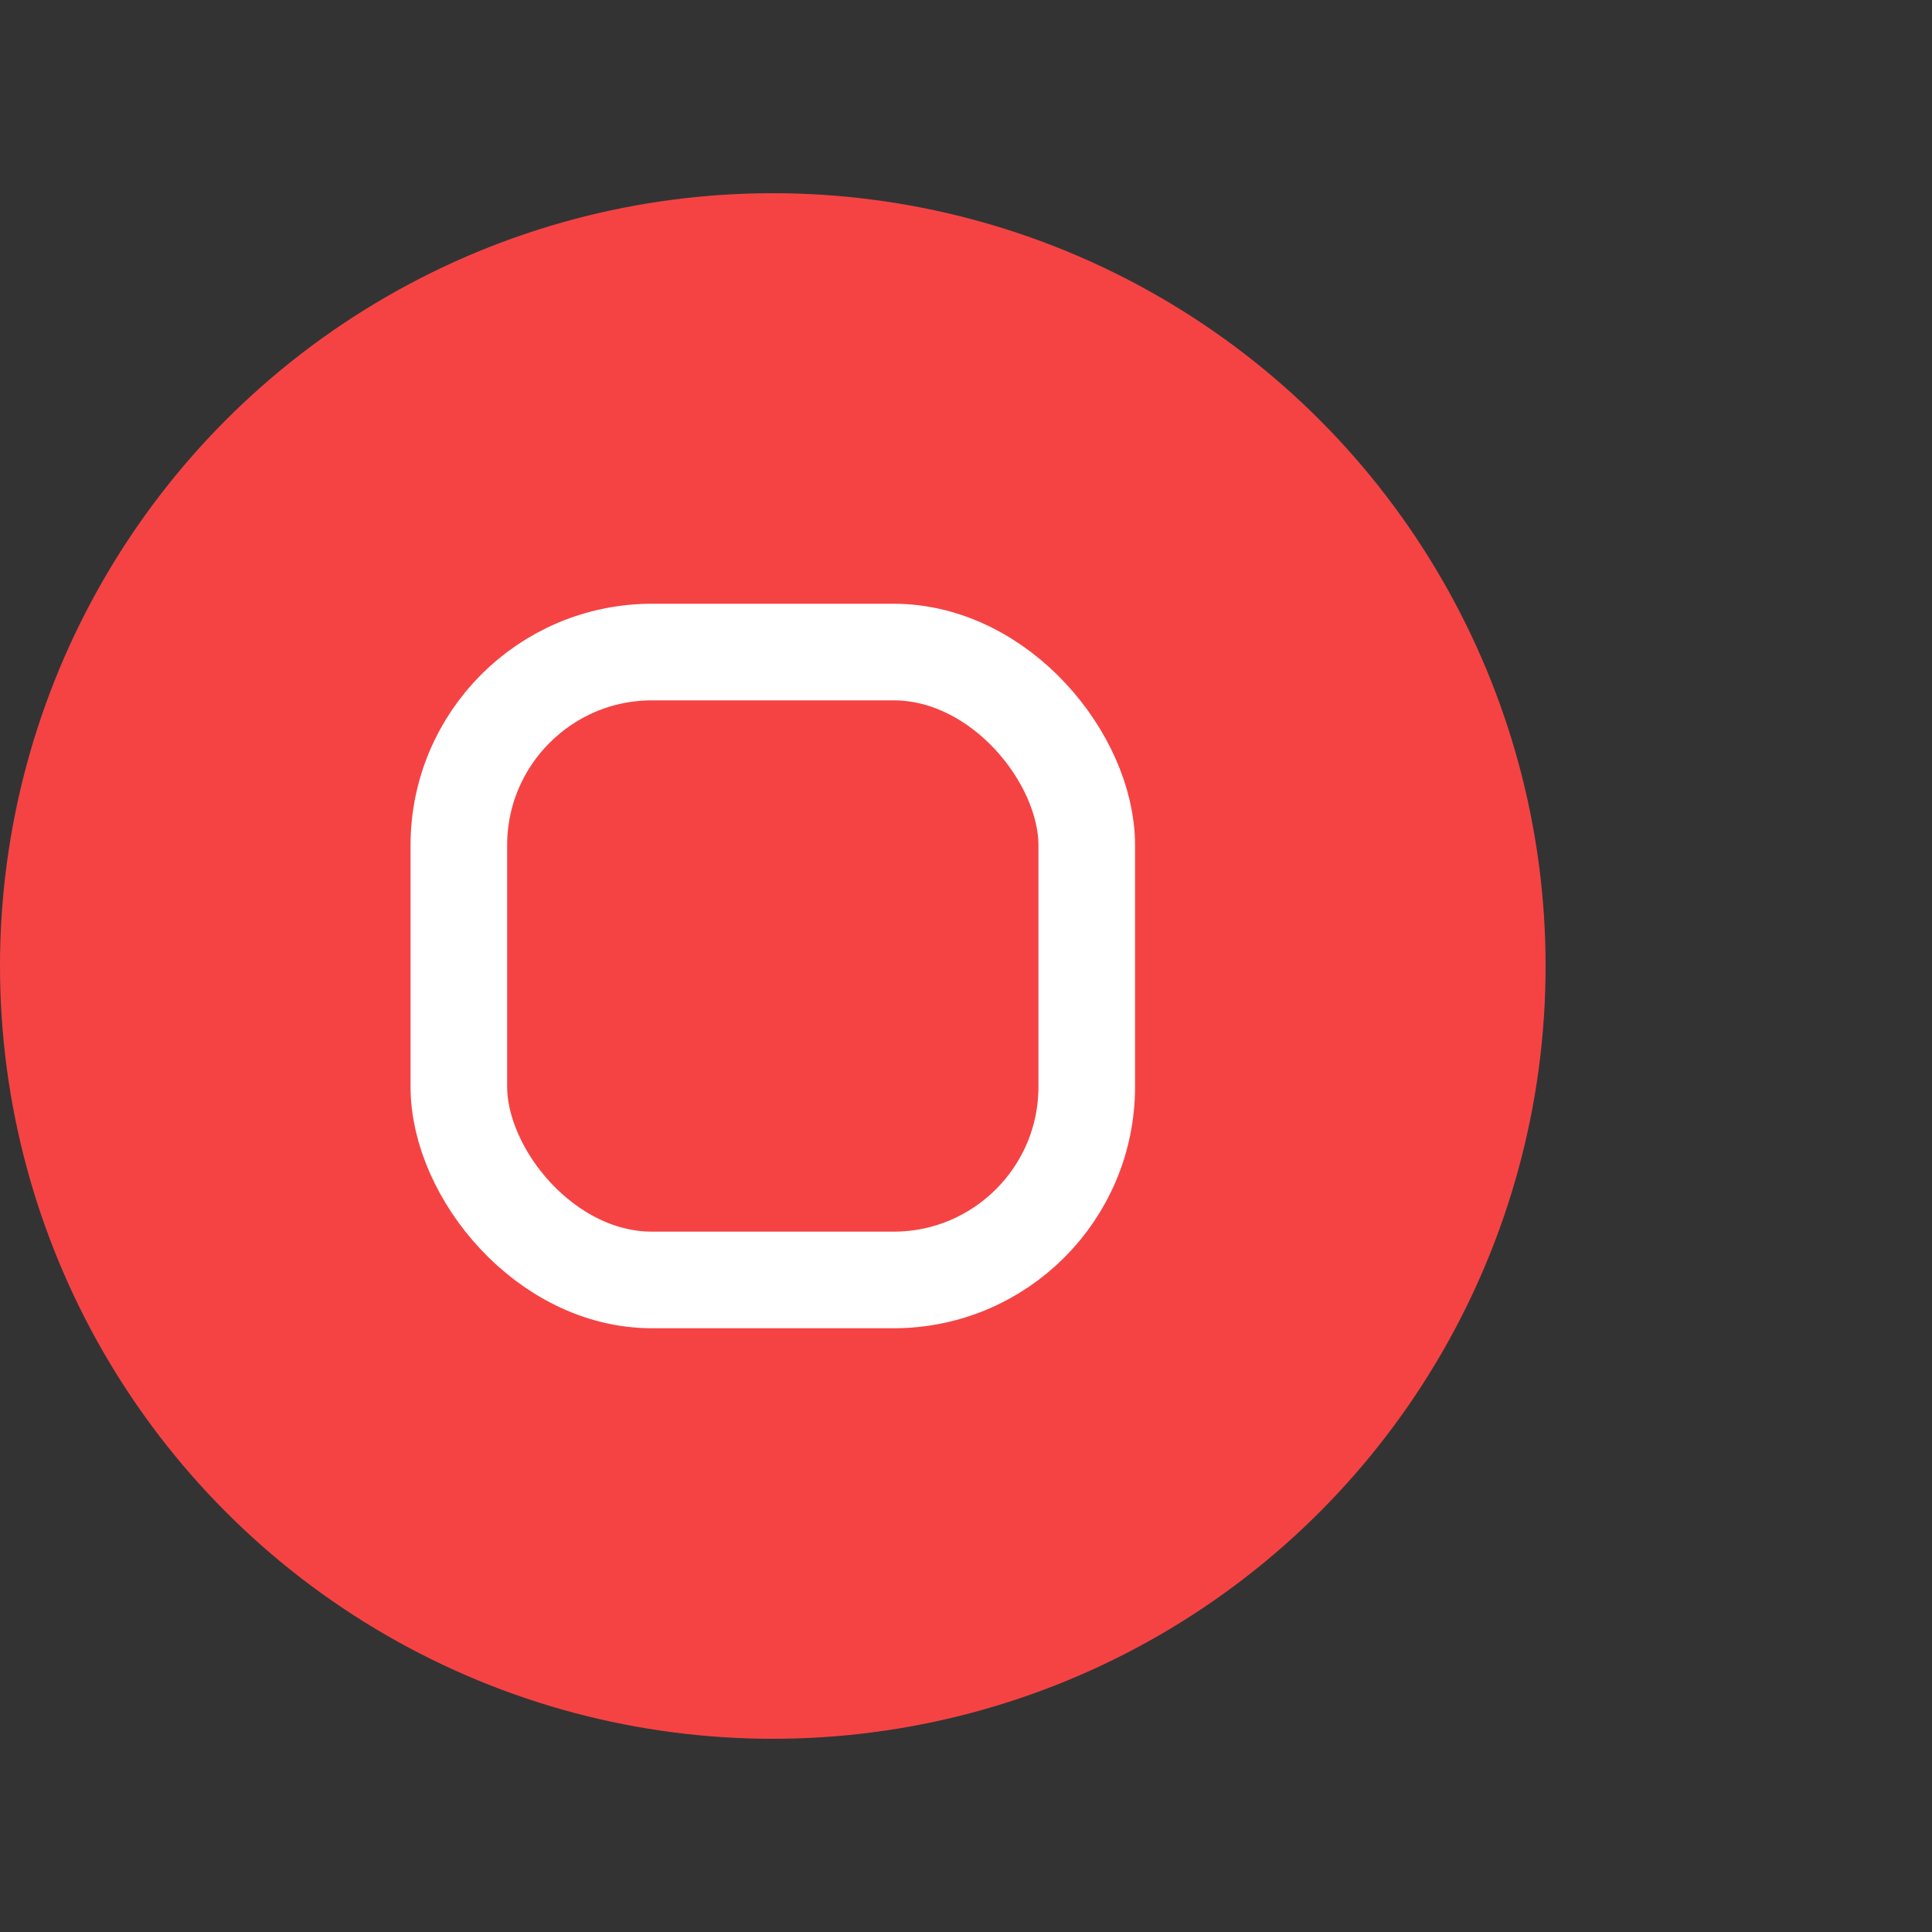 <svg width="80" height="80" viewBox="0 0 80 80" fill="none" xmlns="http://www.w3.org/2000/svg">
<rect x="0" y="0" width="80" height="80" fill="#333333" stroke="none"/>
<g clip-path="url(#clip0_1090_2455)">
<ellipse cx="32" cy="40" rx="32" ry="32" transform="rotate(180 32 40)" fill="#F54344"/>
<rect x="19" y="27" width="26" height="26" rx="8" stroke="white" stroke-width="4"/>
</g>
<defs>
<clipPath id="clip0_1090_2455">
<rect width="80" height="80" fill="white"/>
</clipPath>
</defs>
</svg>
